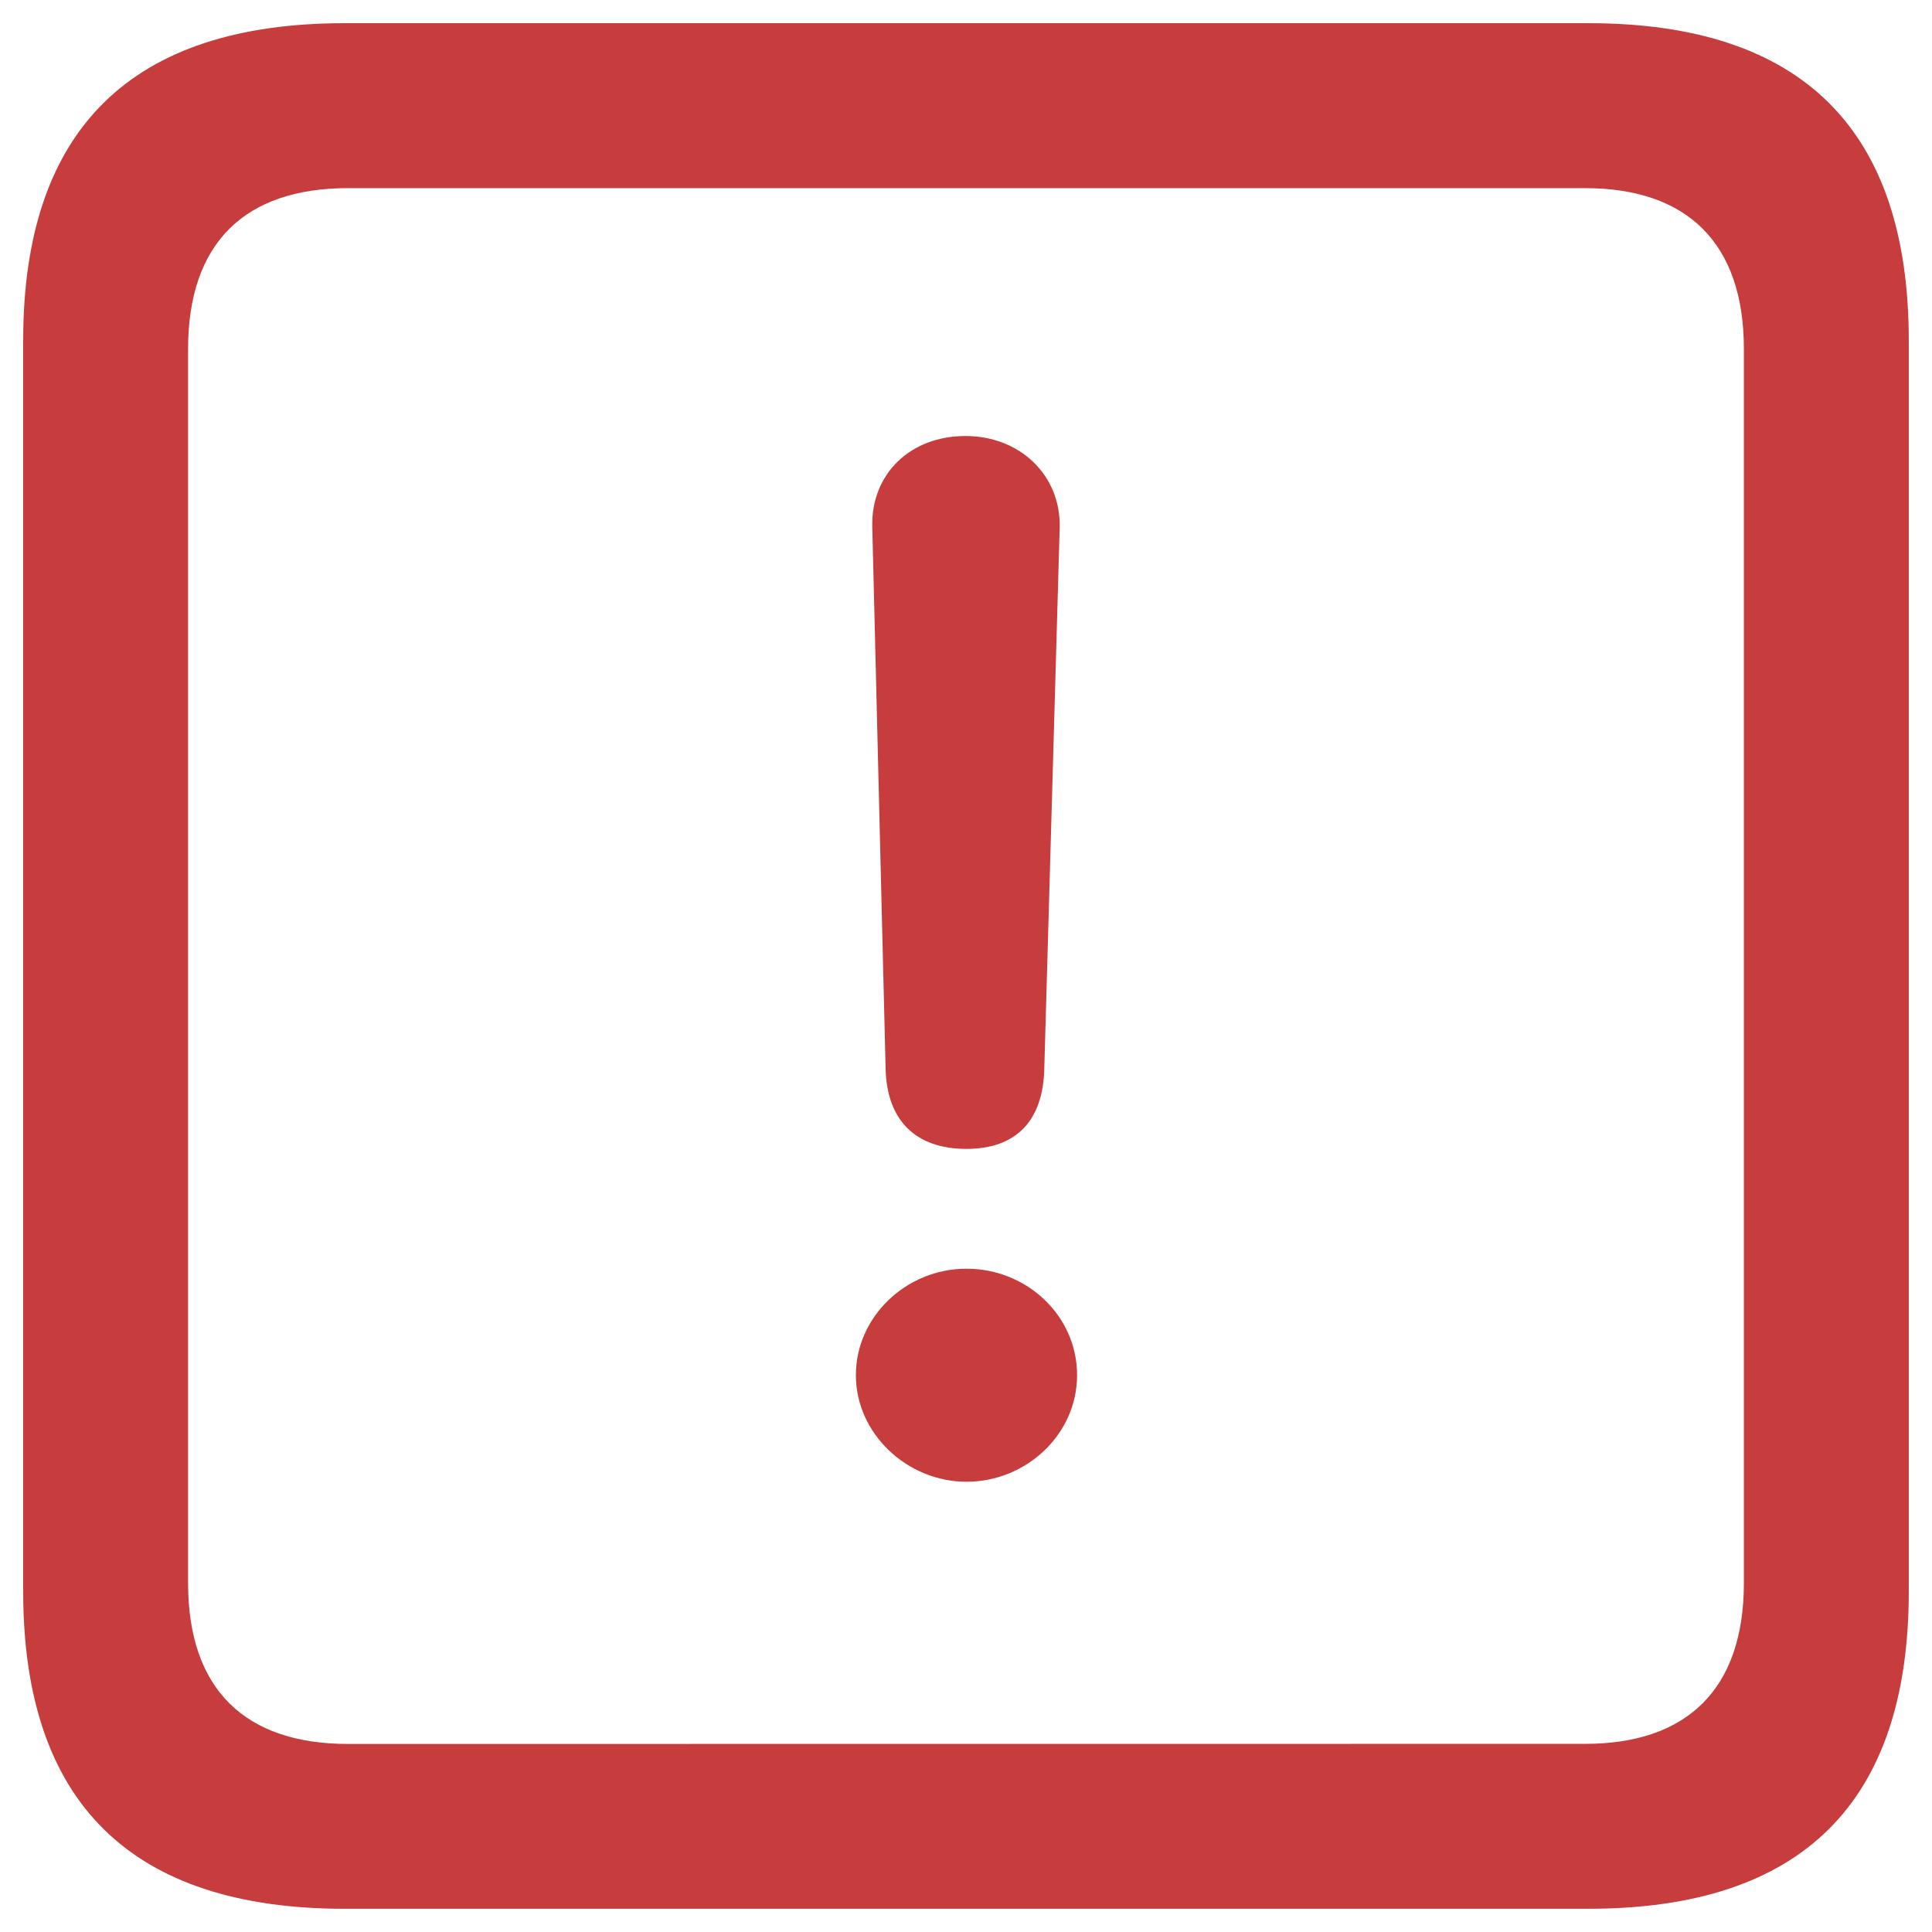 <svg width="60" height="60" viewBox="0 0 60 60" fill="none" xmlns="http://www.w3.org/2000/svg">
<path d="M10.708 59.279H49.323C55.972 59.279 59.279 55.972 59.279 49.419V10.579C59.279 4.027 55.972 0.72 49.323 0.72H10.708C4.092 0.72 0.72 3.996 0.72 10.579V49.421C0.72 56.004 4.092 59.279 10.708 59.279ZM10.803 54.16C7.623 54.16 5.841 52.474 5.841 49.166V10.837C5.841 7.529 7.623 5.843 10.803 5.843H49.228C52.377 5.843 54.158 7.529 54.158 10.837V49.163C54.158 52.472 52.377 54.157 49.228 54.157L10.803 54.16ZM30.016 35.68C31.543 35.68 32.402 34.821 32.432 33.166L32.91 16.372C32.942 14.75 31.669 13.541 29.984 13.541C28.267 13.541 27.058 14.717 27.089 16.34L27.503 33.166C27.534 34.788 28.426 35.68 30.016 35.68ZM30.016 46.017C31.861 46.017 33.45 44.554 33.45 42.708C33.45 40.863 31.892 39.401 30.016 39.401C28.139 39.401 26.58 40.895 26.58 42.708C26.58 44.522 28.171 46.017 30.016 46.017Z" fill="#C73C3C"/>
</svg>
